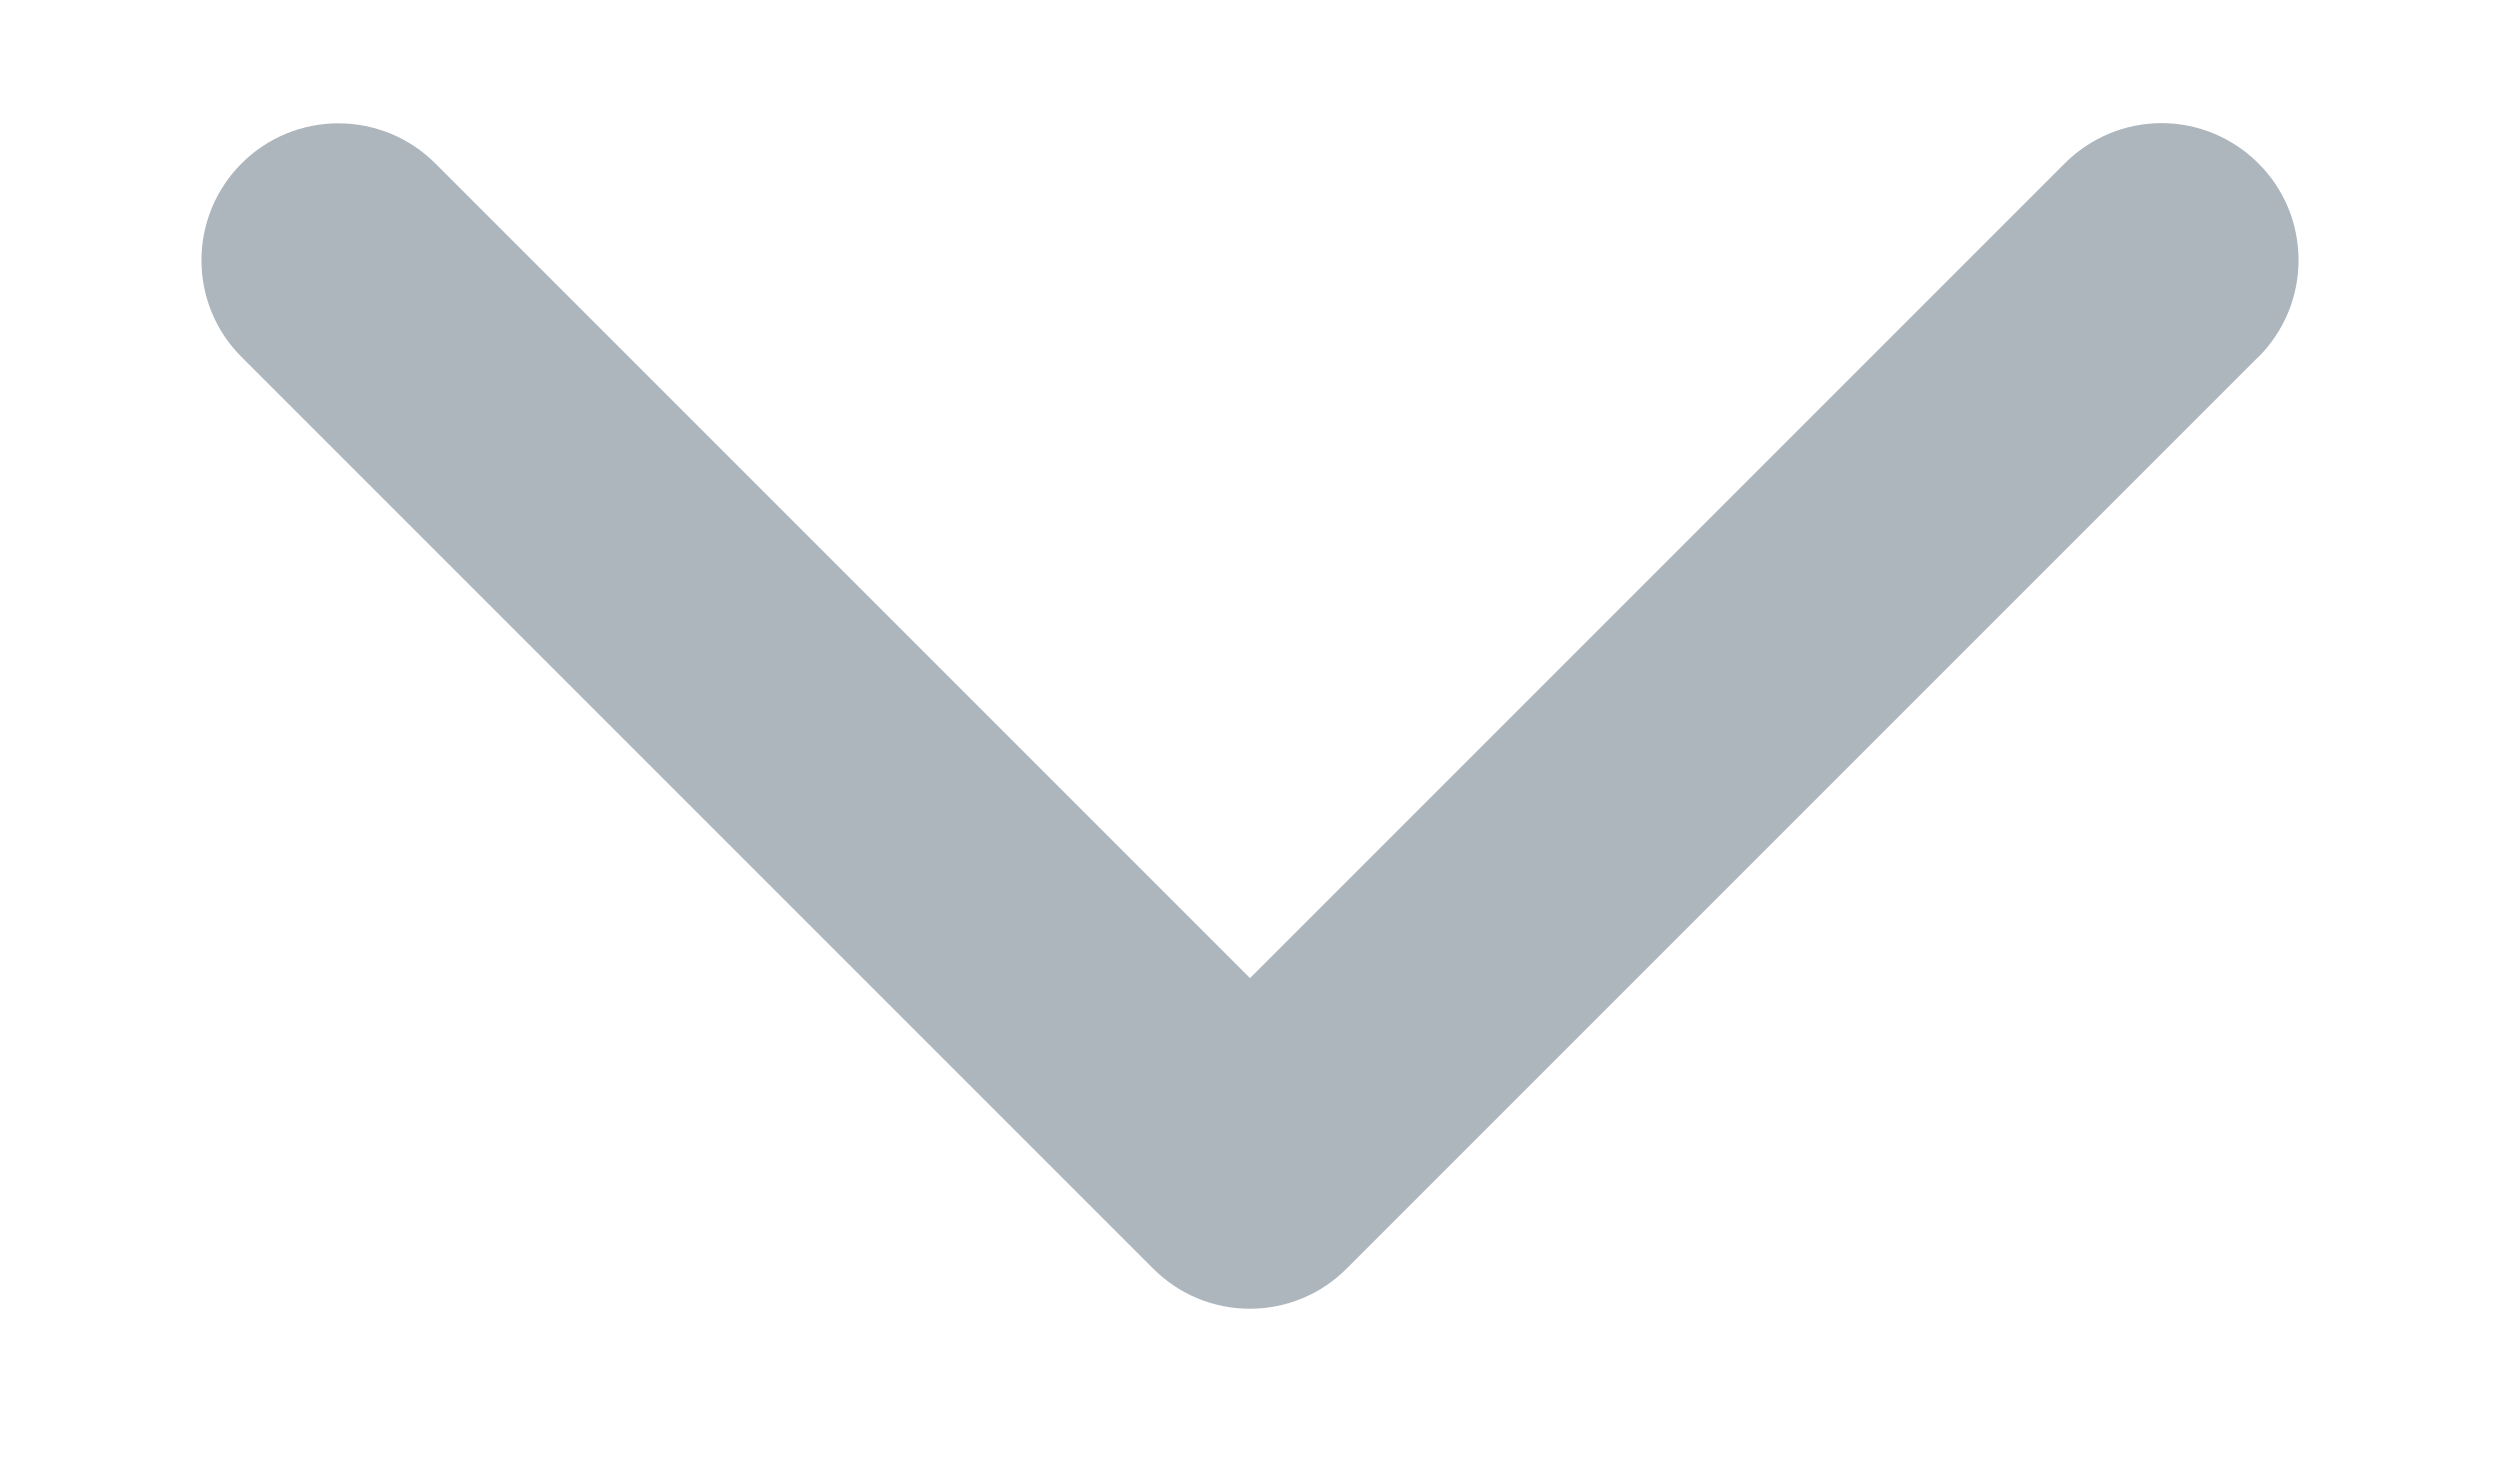 <svg width="12" height="7" viewBox="0 0 12 7" fill="none" xmlns="http://www.w3.org/2000/svg">
<path d="M10.839 1.714L6.464 6.089C6.403 6.15 6.331 6.199 6.251 6.232C6.171 6.265 6.086 6.282 5.999 6.282C5.913 6.282 5.828 6.265 5.748 6.232C5.668 6.199 5.596 6.15 5.535 6.089L1.16 1.714C1.036 1.591 0.967 1.424 0.967 1.249C0.967 1.075 1.036 0.908 1.16 0.784C1.283 0.661 1.45 0.592 1.624 0.592C1.799 0.592 1.966 0.661 2.089 0.784L6 4.695L9.911 0.784C10.034 0.661 10.201 0.591 10.376 0.591C10.55 0.591 10.717 0.661 10.84 0.784C10.964 0.907 11.033 1.074 11.033 1.249C11.033 1.423 10.964 1.59 10.84 1.714L10.839 1.714Z" fill="#ADB5BD"/>
</svg>
